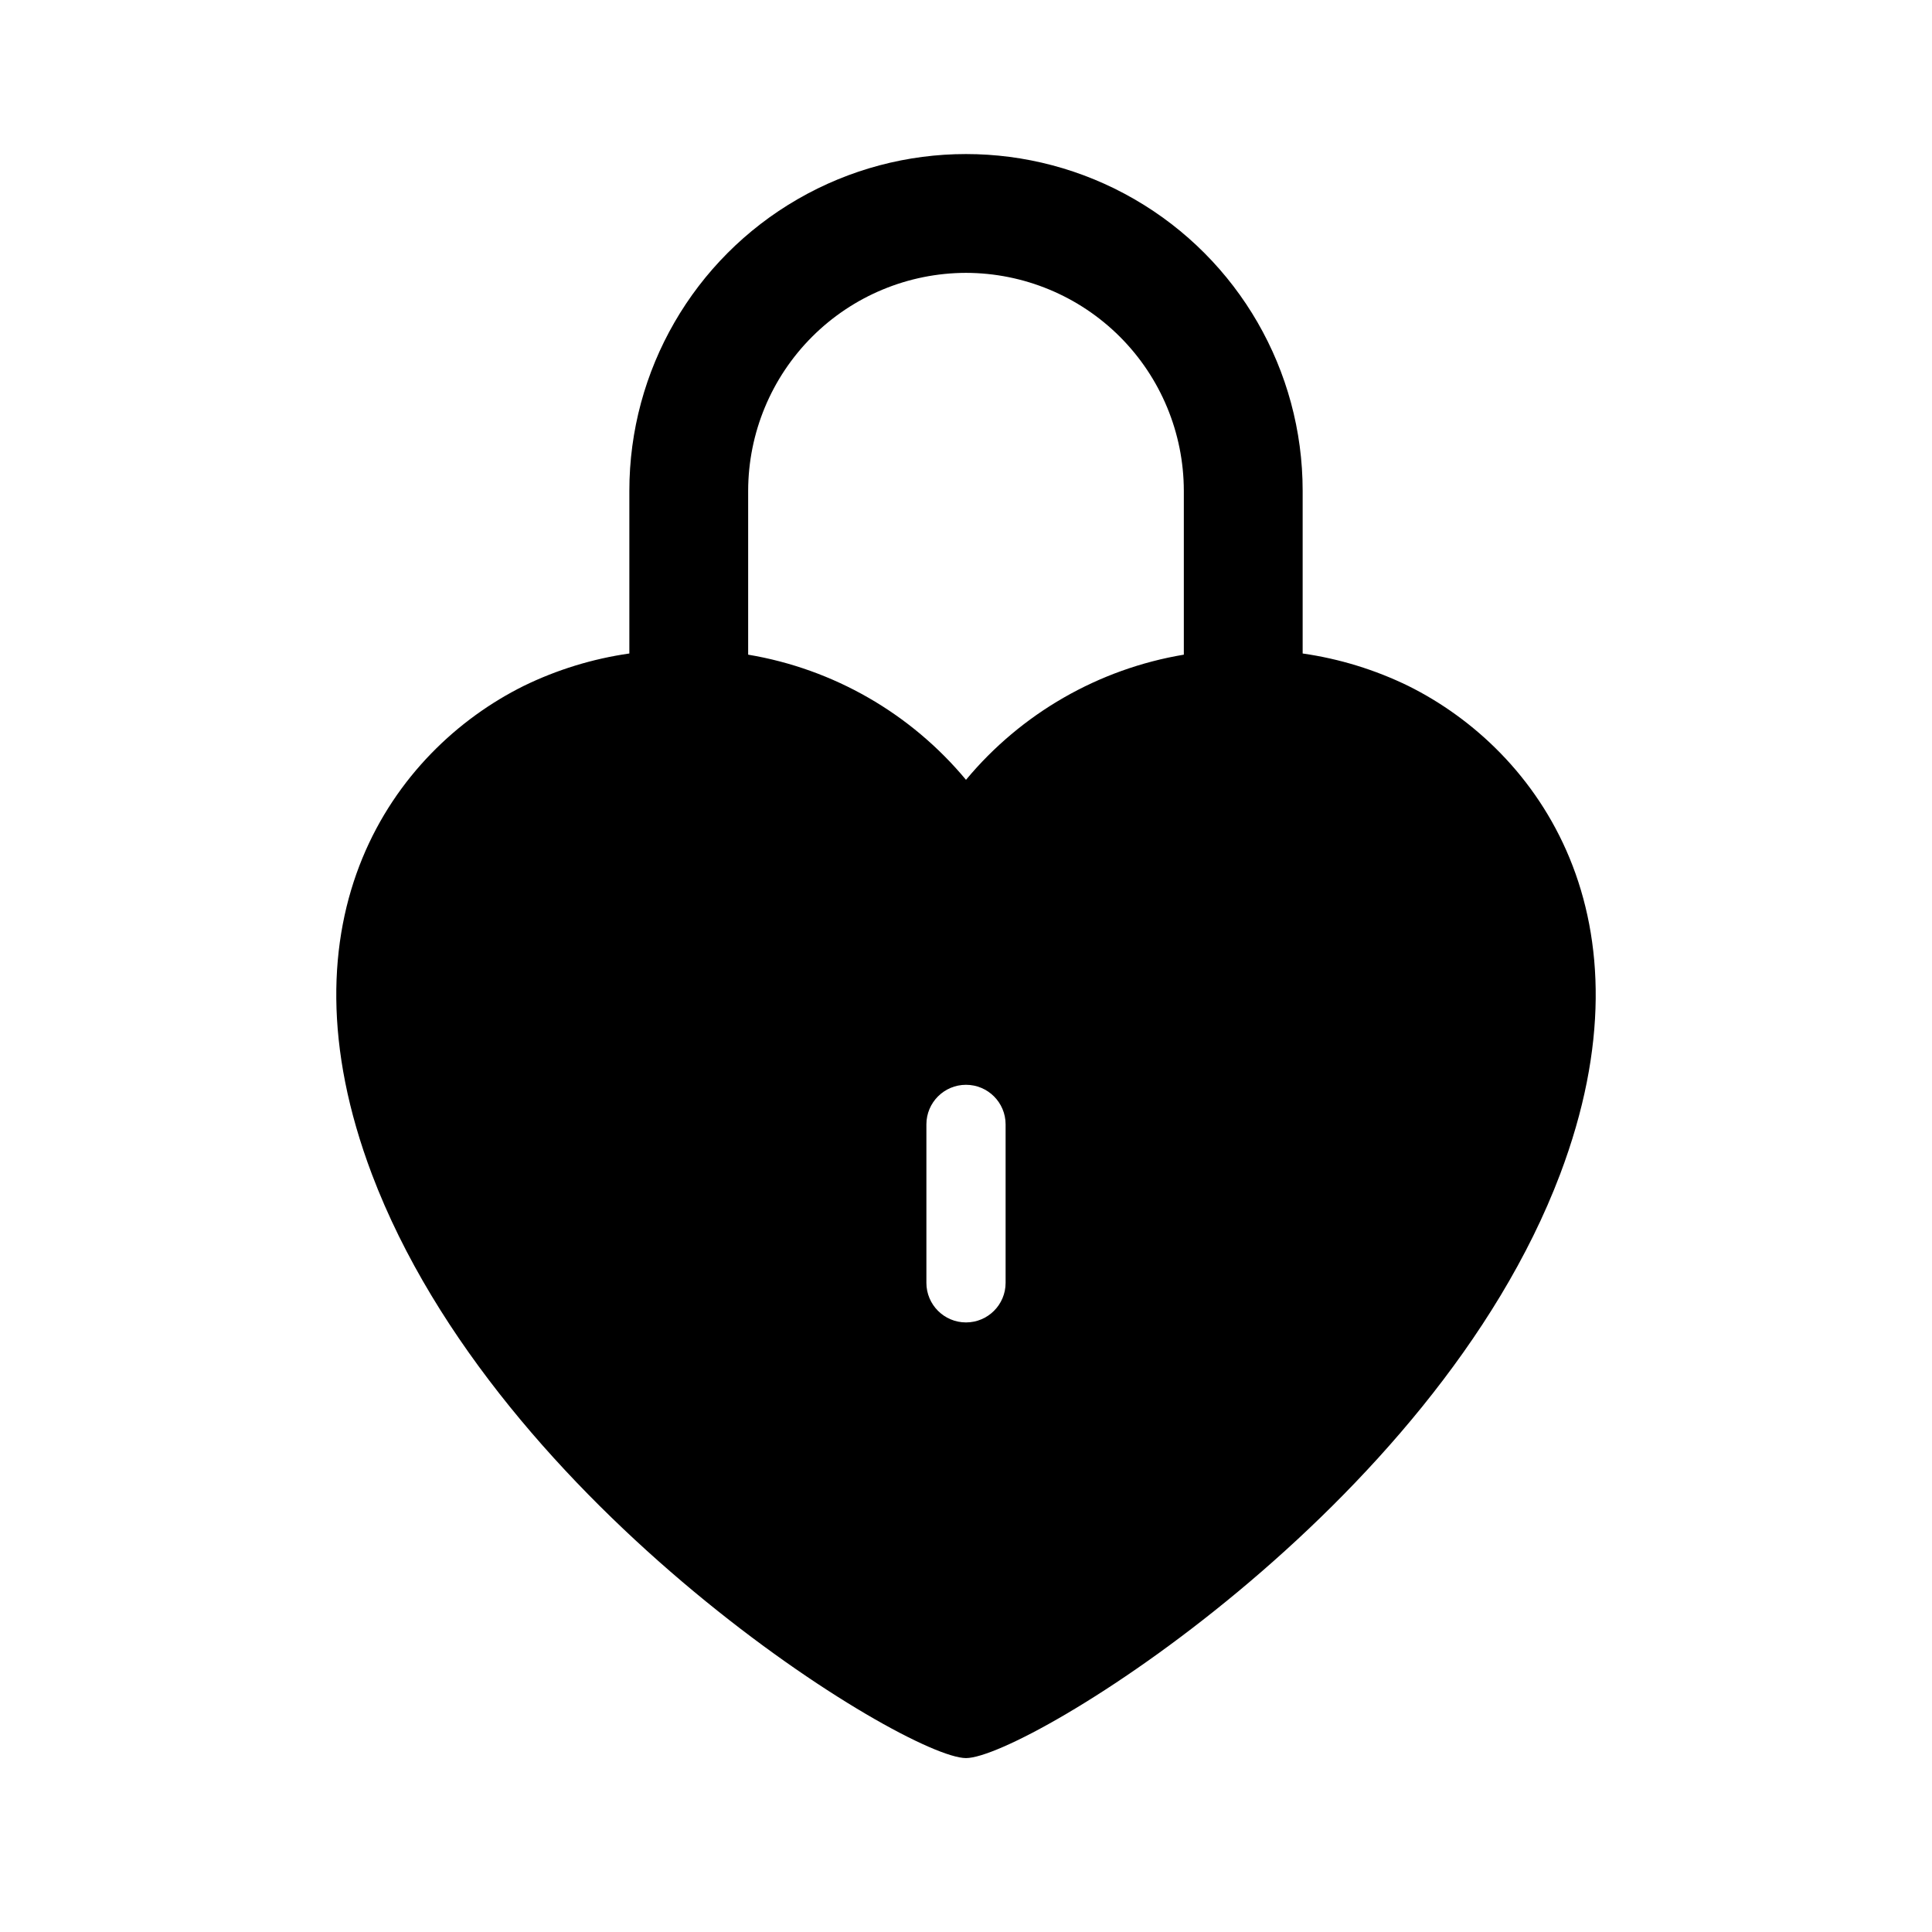 <?xml version="1.0" encoding="UTF-8"?>
<!-- Uploaded to: ICON Repo, www.svgrepo.com, Generator: ICON Repo Mixer Tools -->
<svg fill="#000000" width="800px" height="800px" version="1.1" viewBox="144 144 512 512" xmlns="http://www.w3.org/2000/svg">
 <path d="m517.24 325.79c-8.836-4.312-18.293-7.215-28.023-8.609v-43.137c0-31.875-17.004-61.328-44.609-77.266-27.602-15.938-61.613-15.938-89.215 0-27.605 15.938-44.609 45.391-44.609 77.266v43.141-0.004c-9.73 1.395-19.188 4.297-28.023 8.609-34.637 17.211-65.914 61.398-40.199 129.41 33.586 88.691 141.59 154.71 157.44 154.71 15.848 0 123.85-66.02 157.44-154.71 25.711-68.016-5.566-112.2-40.203-129.41zm-117.24-109.48c15.301 0.027 29.969 6.121 40.789 16.941 10.82 10.82 16.91 25.488 16.938 40.789v43.453c-22.594 3.781-43.078 15.555-57.727 33.168-14.648-17.613-35.137-29.387-57.73-33.168v-43.453c0.027-15.301 6.121-29.969 16.941-40.789 10.82-10.82 25.484-16.914 40.789-16.941zm10.496 267.65c0 5.797-4.699 10.496-10.496 10.496s-10.496-4.699-10.496-10.496v-41.98c0-5.797 4.699-10.496 10.496-10.496s10.496 4.699 10.496 10.496z"/>
</svg>
